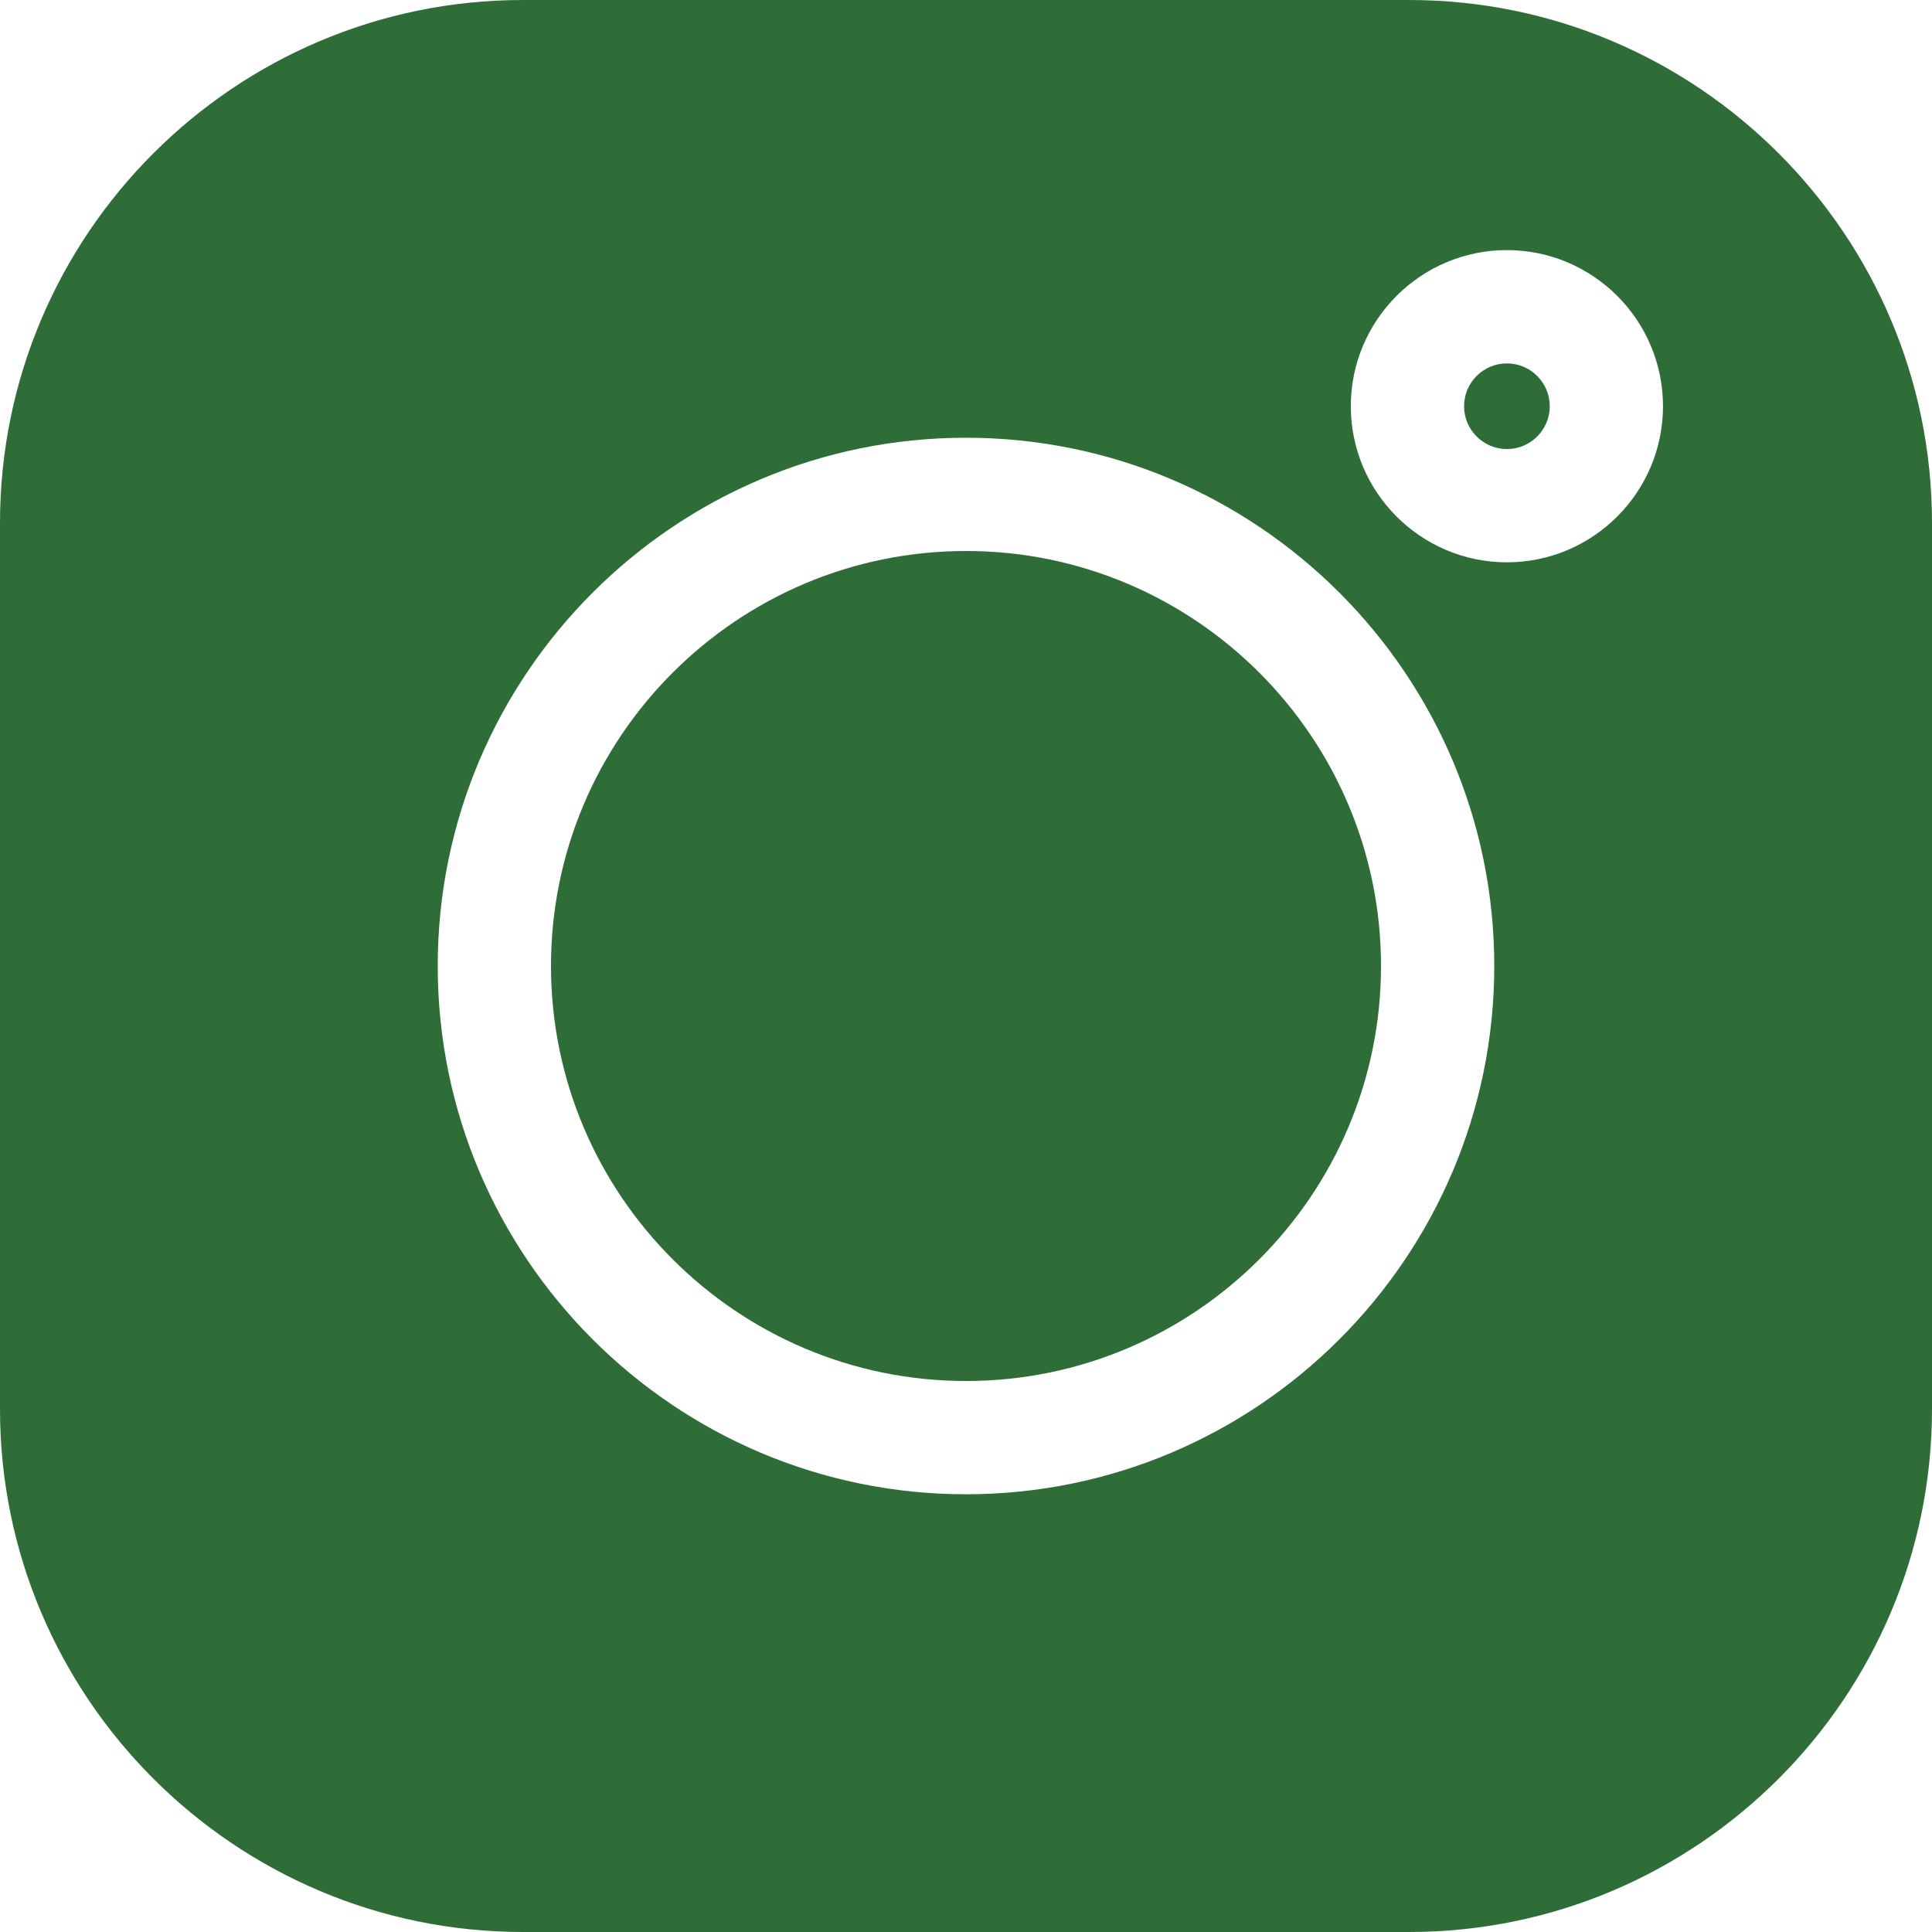 <?xml version="1.0" encoding="UTF-8"?> <svg xmlns="http://www.w3.org/2000/svg" width="51" height="51" viewBox="0 0 51 51" fill="none"> <path d="M37.195 0H13.805C6.193 0 0 6.193 0 13.805V37.195C0 44.807 6.193 51 13.805 51H37.195C44.807 51 51 44.807 51 37.195V13.805C51 6.193 44.807 0 37.195 0ZM25.5 39.445C17.811 39.445 11.555 33.189 11.555 25.5C11.555 17.811 17.811 11.555 25.5 11.555C33.189 11.555 39.445 17.811 39.445 25.5C39.445 33.189 33.189 39.445 25.5 39.445ZM39.778 14.844C37.506 14.844 35.658 12.995 35.658 10.723C35.658 8.451 37.506 6.602 39.778 6.602C42.051 6.602 43.899 8.451 43.899 10.723C43.899 12.995 42.051 14.844 39.778 14.844Z" fill="#2E6D38"></path> <path d="M25.5 14.545C19.459 14.545 14.545 19.459 14.545 25.5C14.545 31.54 19.459 36.455 25.5 36.455C31.541 36.455 36.455 31.54 36.455 25.5C36.455 19.459 31.541 14.545 25.5 14.545Z" fill="#2E6D38"></path> <path d="M39.779 9.593C39.155 9.593 38.648 10.1 38.648 10.723C38.648 11.347 39.155 11.854 39.779 11.854C40.402 11.854 40.91 11.347 40.91 10.723C40.91 10.1 40.402 9.593 39.779 9.593Z" fill="#2E6D38"></path> </svg> 
